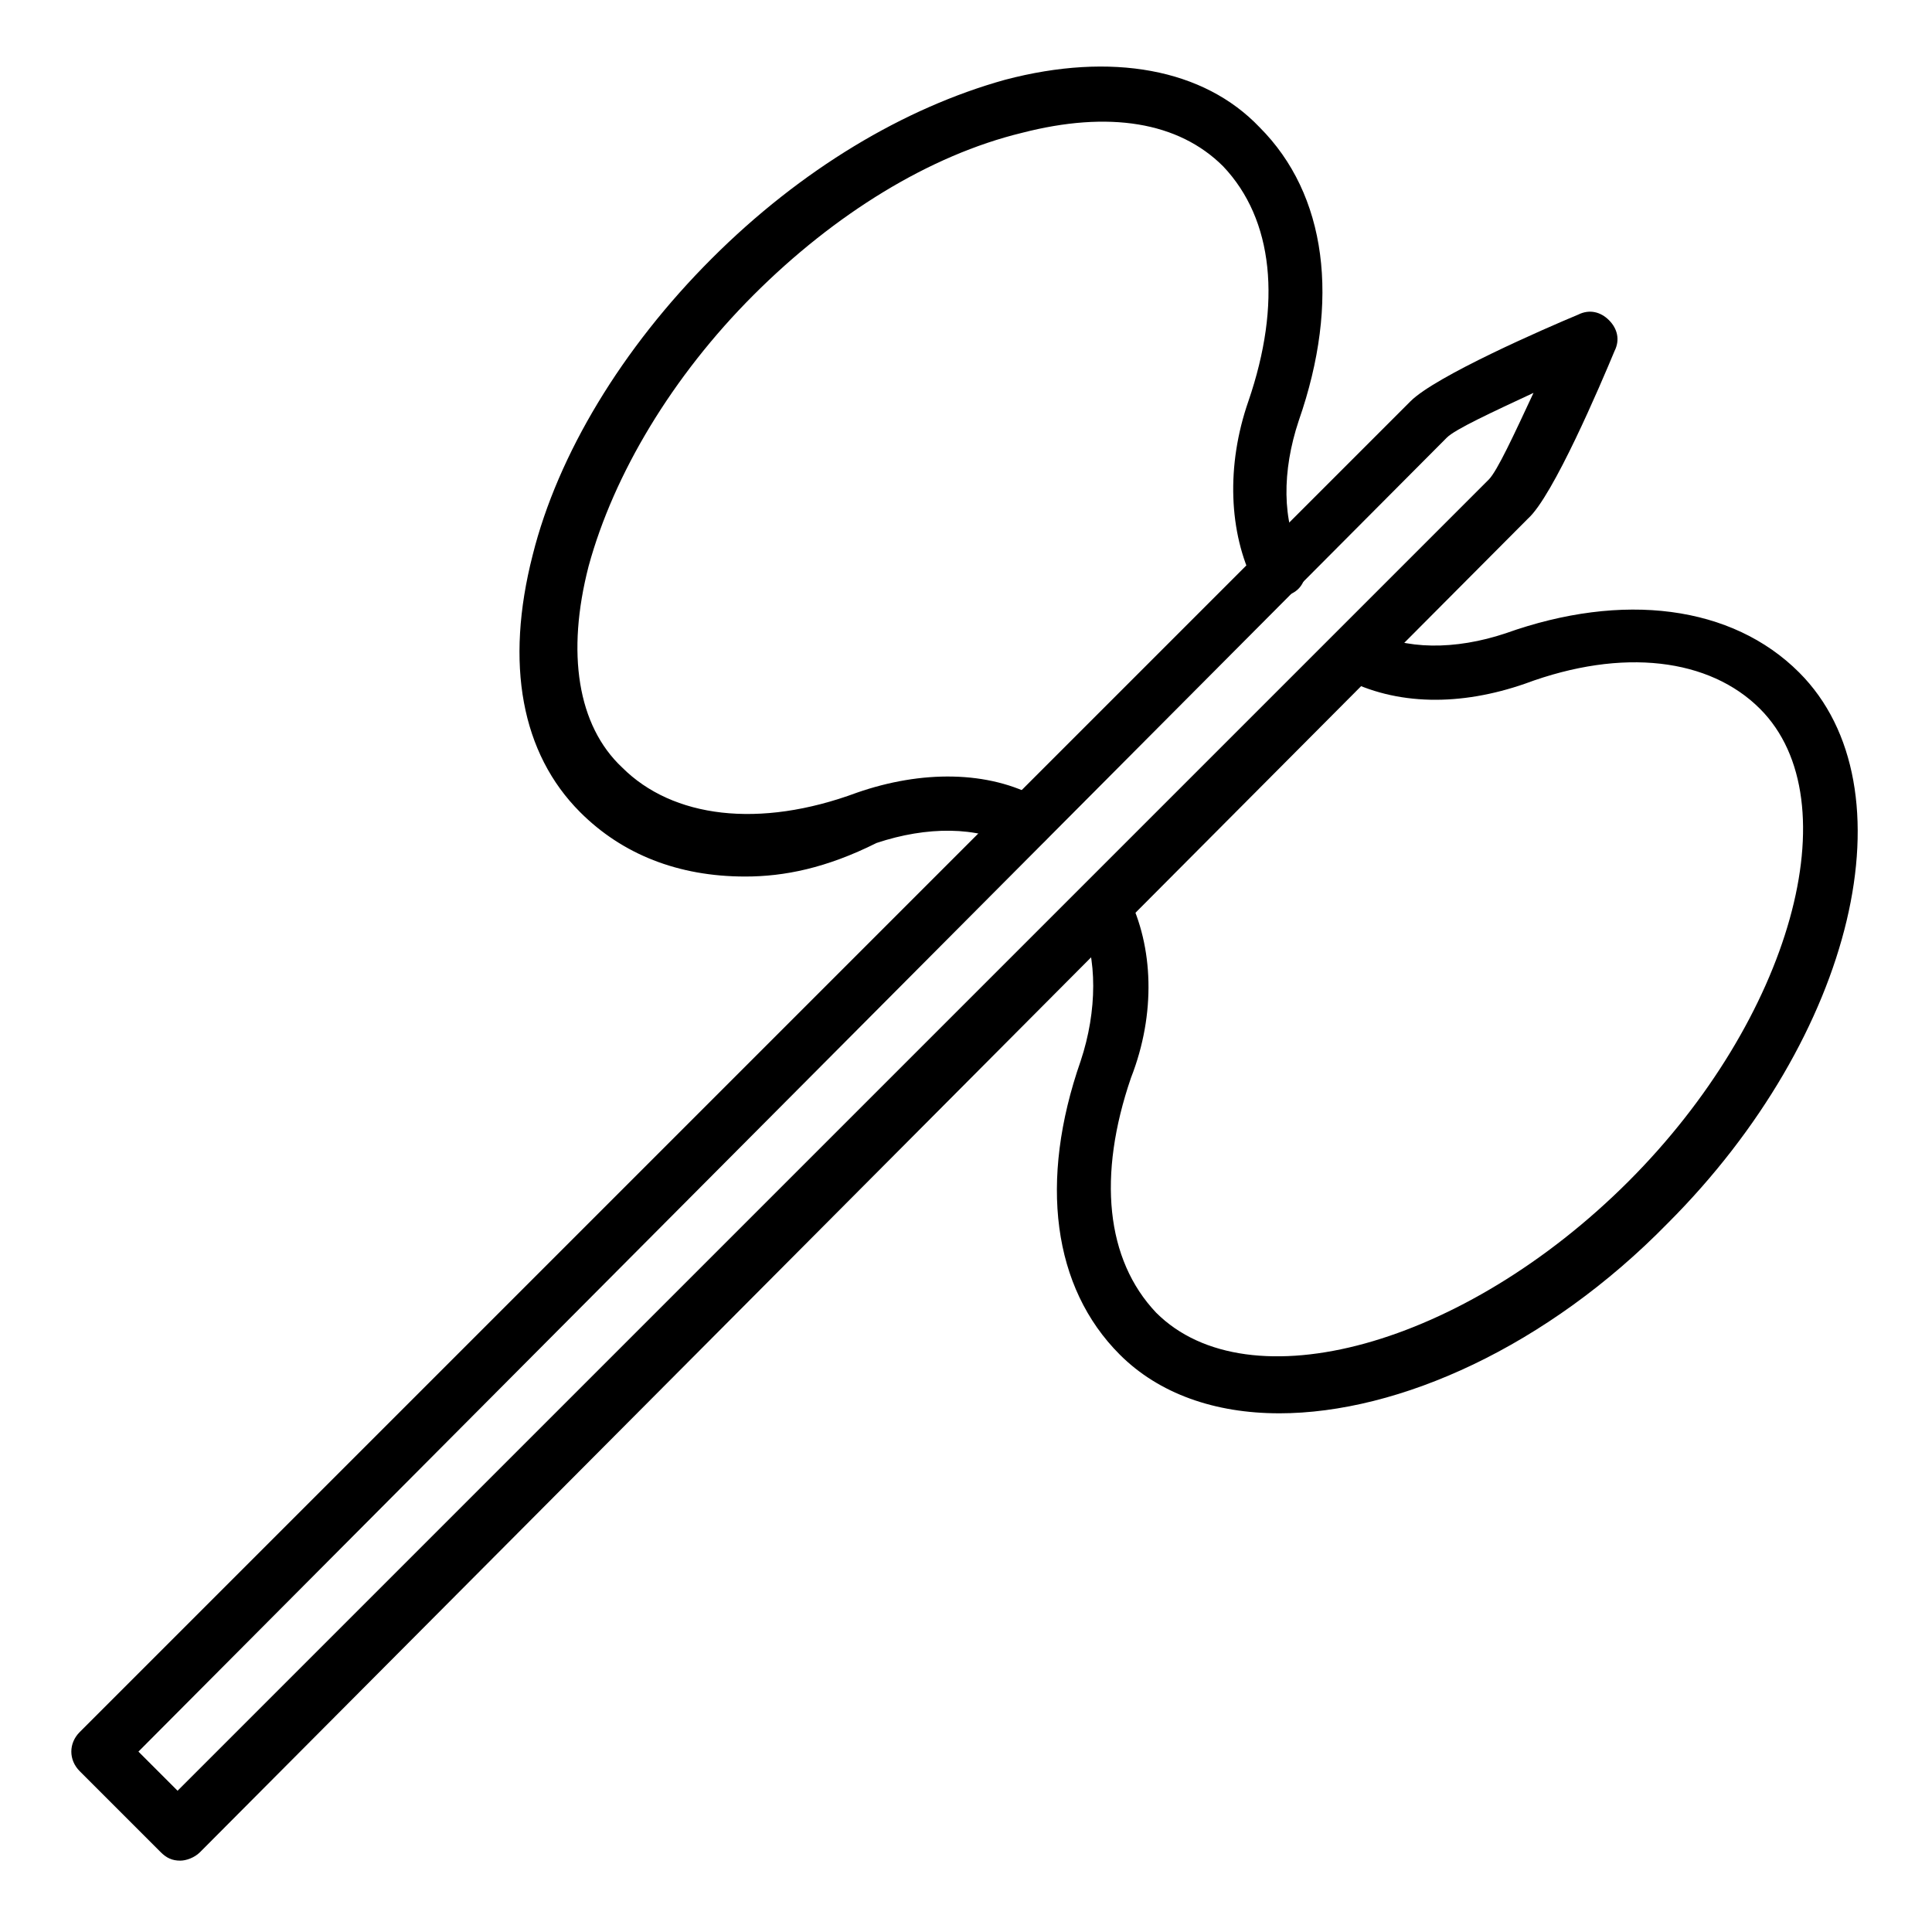<?xml version="1.0" encoding="UTF-8"?>
<!-- Uploaded to: ICON Repo, www.svgrepo.com, Generator: ICON Repo Mixer Tools -->
<svg fill="#000000" width="800px" height="800px" version="1.1" viewBox="144 144 512 512" xmlns="http://www.w3.org/2000/svg">
 <g>
  <path d="m341.47 376.29c-17.781 0-32.598-5.926-43.711-17.039-15.559-15.559-20.004-39.266-12.594-68.164 6.668-26.672 23.707-54.828 47.418-78.535 23.707-23.707 51.121-40.008 77.793-47.418 28.152-7.41 52.605-2.965 67.422 12.594 17.781 17.781 21.484 45.938 10.371 77.793-4.445 13.336-4.445 26.672 0.742 36.305 2.223 3.703 0.742 8.148-2.965 9.633-3.703 2.223-8.148 0.742-9.633-2.965-6.668-13.336-7.41-31.117-1.48-48.16 8.891-25.93 6.668-48.16-6.668-62.234-11.855-11.855-30.375-14.816-53.344-8.891-24.449 5.926-49.641 21.484-71.125 42.973-21.484 21.484-37.043 47.418-43.711 71.867-5.926 22.969-2.965 42.23 8.891 53.344 13.336 13.336 36.305 16.301 62.234 6.668 17.039-5.926 34.82-5.926 48.16 1.48 3.703 2.223 5.188 6.668 2.965 9.633-2.223 3.703-6.668 5.188-9.633 2.965-9.633-5.188-22.969-5.188-36.305-0.742-13.344 6.672-24.457 8.895-34.828 8.895z"/>
  <path d="m482.98 518.54c-17.039 0-31.859-5.188-42.23-15.559-17.781-17.781-21.484-45.938-10.371-77.793 4.445-13.336 4.445-27.414 0-37.043-2.223-3.703-0.742-8.148 2.965-9.633 3.703-2.223 8.148-0.742 9.633 2.965 6.668 13.336 7.41 31.117 0.742 48.16-8.891 25.93-6.668 48.16 6.668 62.234 24.449 24.449 81.5 8.891 125.21-34.82 42.973-42.973 59.273-100.76 34.82-125.21-13.336-13.336-36.305-16.301-62.234-6.668-17.039 5.926-34.082 5.926-48.16-1.48-3.703-2.223-5.188-6.668-2.965-9.633 2.223-3.703 6.668-5.188 9.633-2.965 9.633 5.188 22.969 5.188 36.305 0.742 31.117-11.113 60.012-7.41 77.793 10.371 30.375 30.375 14.816 96.316-34.82 145.96-31.863 32.594-71.133 50.375-102.99 50.375z"/>
  <path d="m191.8 637.09c-2.223 0-3.703-0.742-5.188-2.223l-21.484-21.484c-2.965-2.965-2.965-7.41 0-10.371l352.67-352.67c6.668-6.668 35.562-19.262 44.453-22.969 2.965-1.48 5.926-0.742 8.148 1.48 2.223 2.223 2.965 5.188 1.48 8.148-3.703 8.891-16.301 38.527-22.969 44.453l-351.92 353.41c-1.48 1.48-3.703 2.223-5.188 2.223zm-11.113-28.895 10.371 10.371 347.48-347.48c2.223-2.223 6.668-11.855 11.855-22.969-11.113 5.188-20.746 9.633-22.969 11.855z"/>
 </g>
</svg>